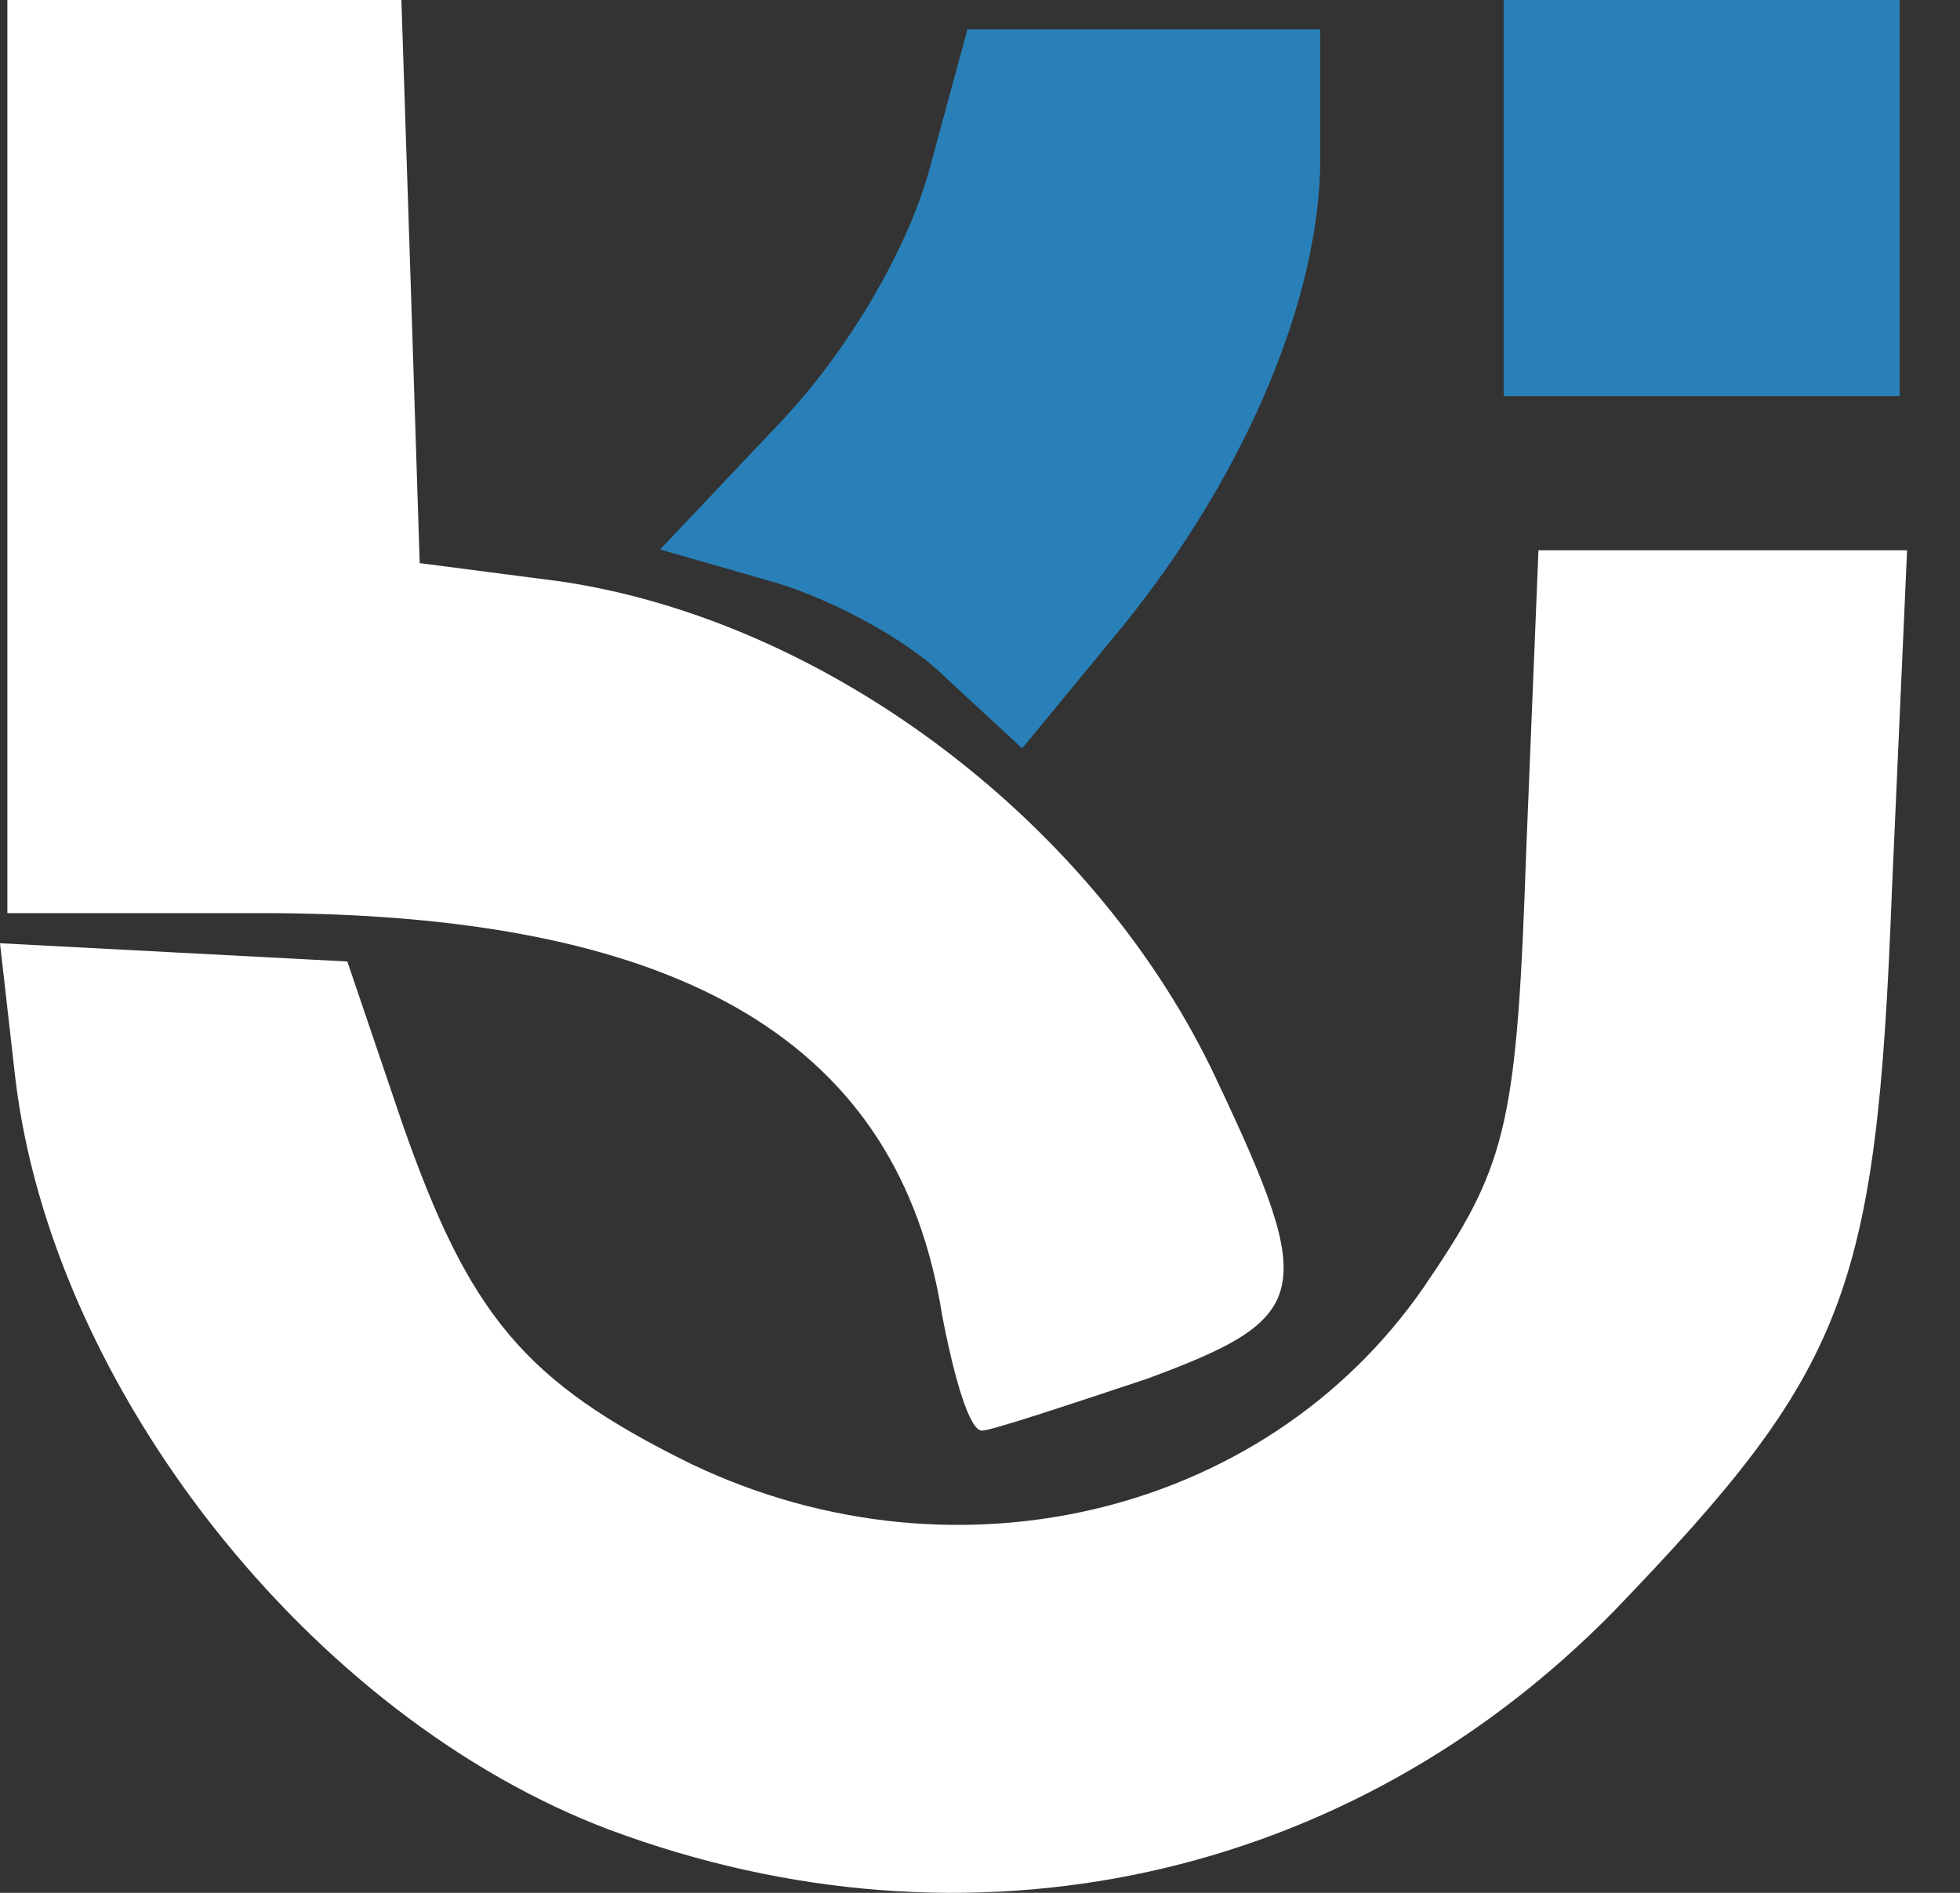 <svg width="29" height="28" viewBox="0 0 29 28" fill="none" xmlns="http://www.w3.org/2000/svg">
<rect x="0" y="0" width="29" height="28" fill="#333333" stroke="none"/>
<path d="M0.109 6.754V13.508H4.086C10.142 13.553 13.306 15.444 13.939 19.452C14.12 20.397 14.346 21.163 14.527 21.163C14.662 21.163 15.747 20.803 16.967 20.397C19.408 19.497 19.498 19.137 18.007 15.985C16.244 12.202 12.267 9.186 8.289 8.6L6.21 8.33L6.075 4.143L5.939 5.0731e-05H3.046H0.109V6.754Z" fill="white"/>
<path d="M22.248 2.93V5.86H25.178H28.108V2.93V-0H25.178H22.248V2.93Z" fill="#2980B9"/>
<path d="M13.773 2.426C13.458 3.647 12.558 5.186 11.523 6.272L9.767 8.128L11.343 8.581C12.198 8.807 13.413 9.441 13.998 10.029L15.124 11.07L16.429 9.486C18.365 7.178 19.535 4.462 19.535 2.335V0.434H16.924H14.314L13.773 2.426Z" fill="#2980B9"/>
<path d="M22.583 12.556C22.447 16.521 22.312 17.197 21.185 18.864C18.887 22.379 14.199 23.551 10.232 21.658C7.753 20.442 6.942 19.45 5.95 16.611L5.139 14.223L2.569 14.088L0 13.953L0.225 15.935C0.766 20.532 4.598 25.399 9.015 27.066C14.334 29.049 19.968 27.832 23.89 23.822C27.316 20.262 27.766 19.135 27.992 13.187L28.217 8.14H25.468H22.763L22.583 12.556Z" fill="white"/>
</svg>
